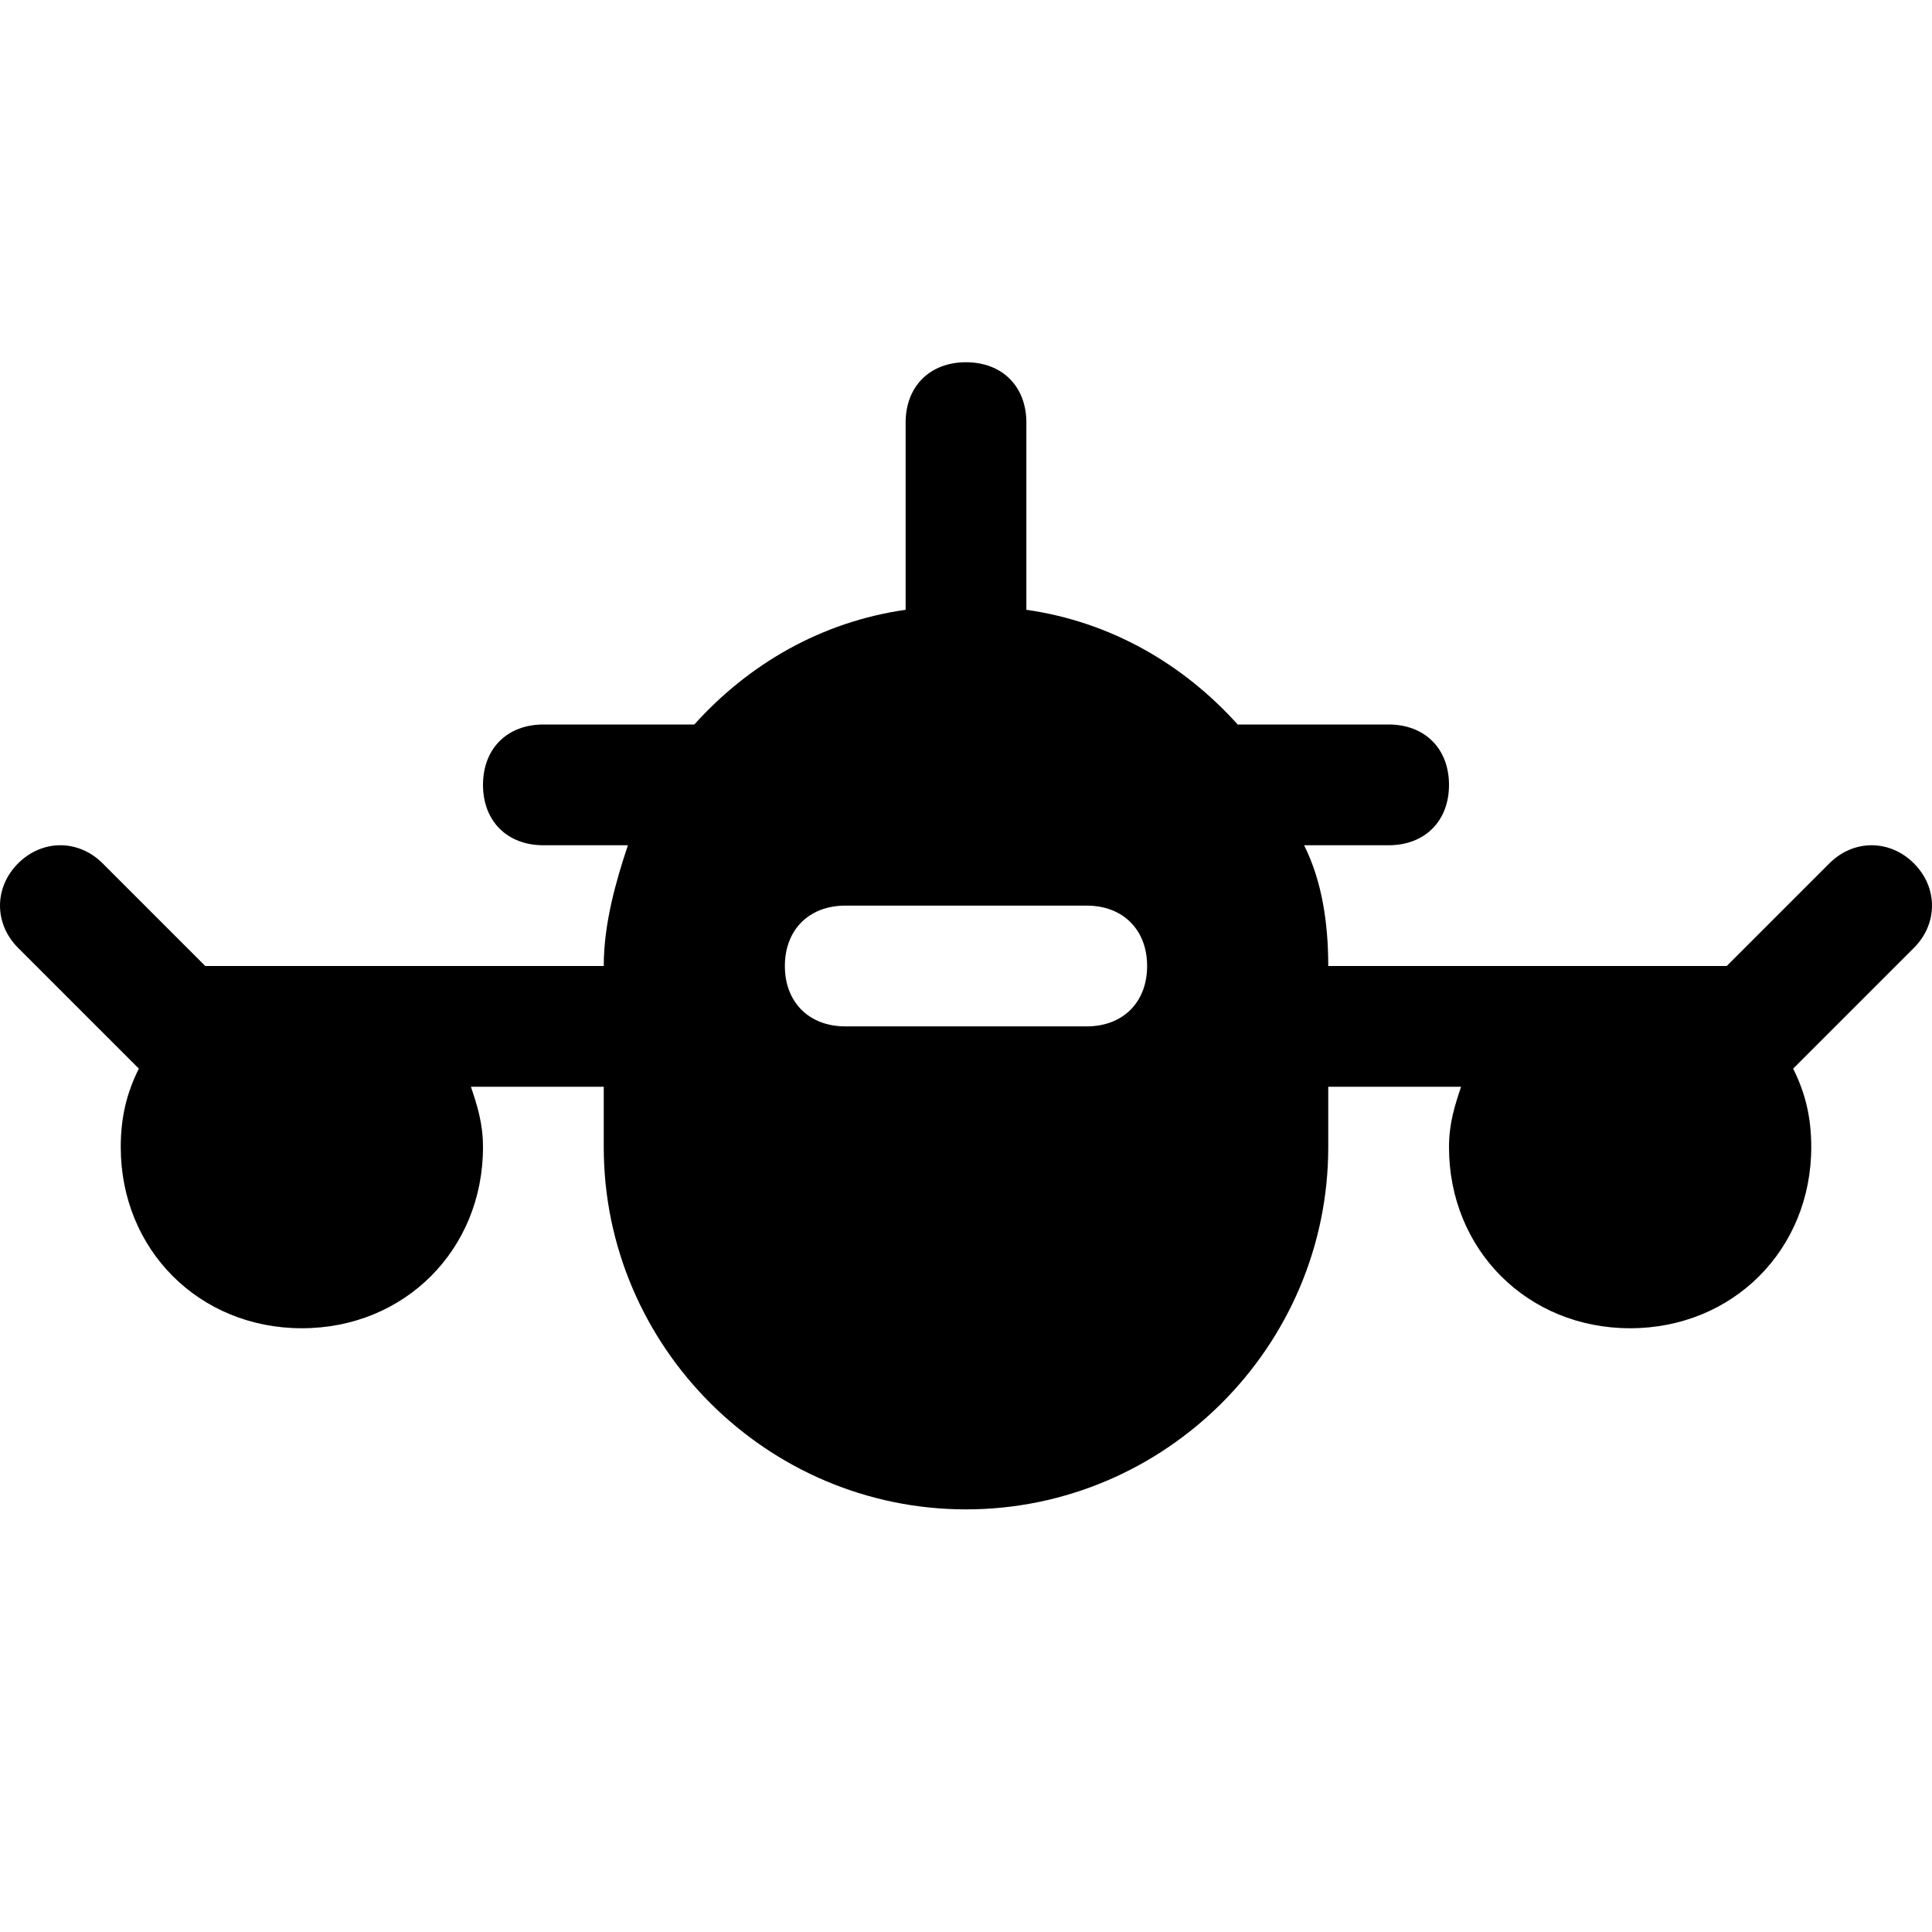 <?xml version="1.0" encoding="utf-8"?>

<!-- Uploaded to: SVG Repo, www.svgrepo.com, Generator: SVG Repo Mixer Tools -->
<svg fill="#000000" height="800px" width="800px" version="1.1" id="Icons" xmlns="http://www.w3.org/2000/svg" xmlns:xlink="http://www.w3.org/1999/xlink" 
	 viewBox="0 0 32 32" xml:space="preserve">
<path d="M31.7,15.7c0.4-0.4,0.4-1,0-1.4s-1-0.4-1.4,0L28.6,16H22c0-0.7-0.1-1.4-0.4-2H23c0.6,0,1-0.4,1-1s-0.4-1-1-1h-2.5
	c-0.9-1-2.1-1.7-3.5-1.9V7c0-0.6-0.4-1-1-1s-1,0.4-1,1v3.1c-1.4,0.2-2.6,0.9-3.5,1.9H9c-0.6,0-1,0.4-1,1s0.4,1,1,1h1.4
	c-0.2,0.6-0.4,1.3-0.4,2H3.4l-1.7-1.7c-0.4-0.4-1-0.4-1.4,0s-0.4,1,0,1.4l2,2c0,0,0,0,0,0C2.1,18.1,2,18.5,2,19c0,1.7,1.3,3,3,3
	s3-1.3,3-3c0-0.4-0.1-0.7-0.2-1H10v1c0,3.3,2.7,6,6,6s6-2.7,6-6v-1h2.2c-0.1,0.3-0.2,0.6-0.2,1c0,1.7,1.3,3,3,3s3-1.3,3-3
	c0-0.5-0.1-0.9-0.3-1.3c0,0,0,0,0,0L31.7,15.7z M18,17h-4c-0.6,0-1-0.4-1-1s0.4-1,1-1h4c0.6,0,1,0.4,1,1S18.6,17,18,17z"/>
</svg>